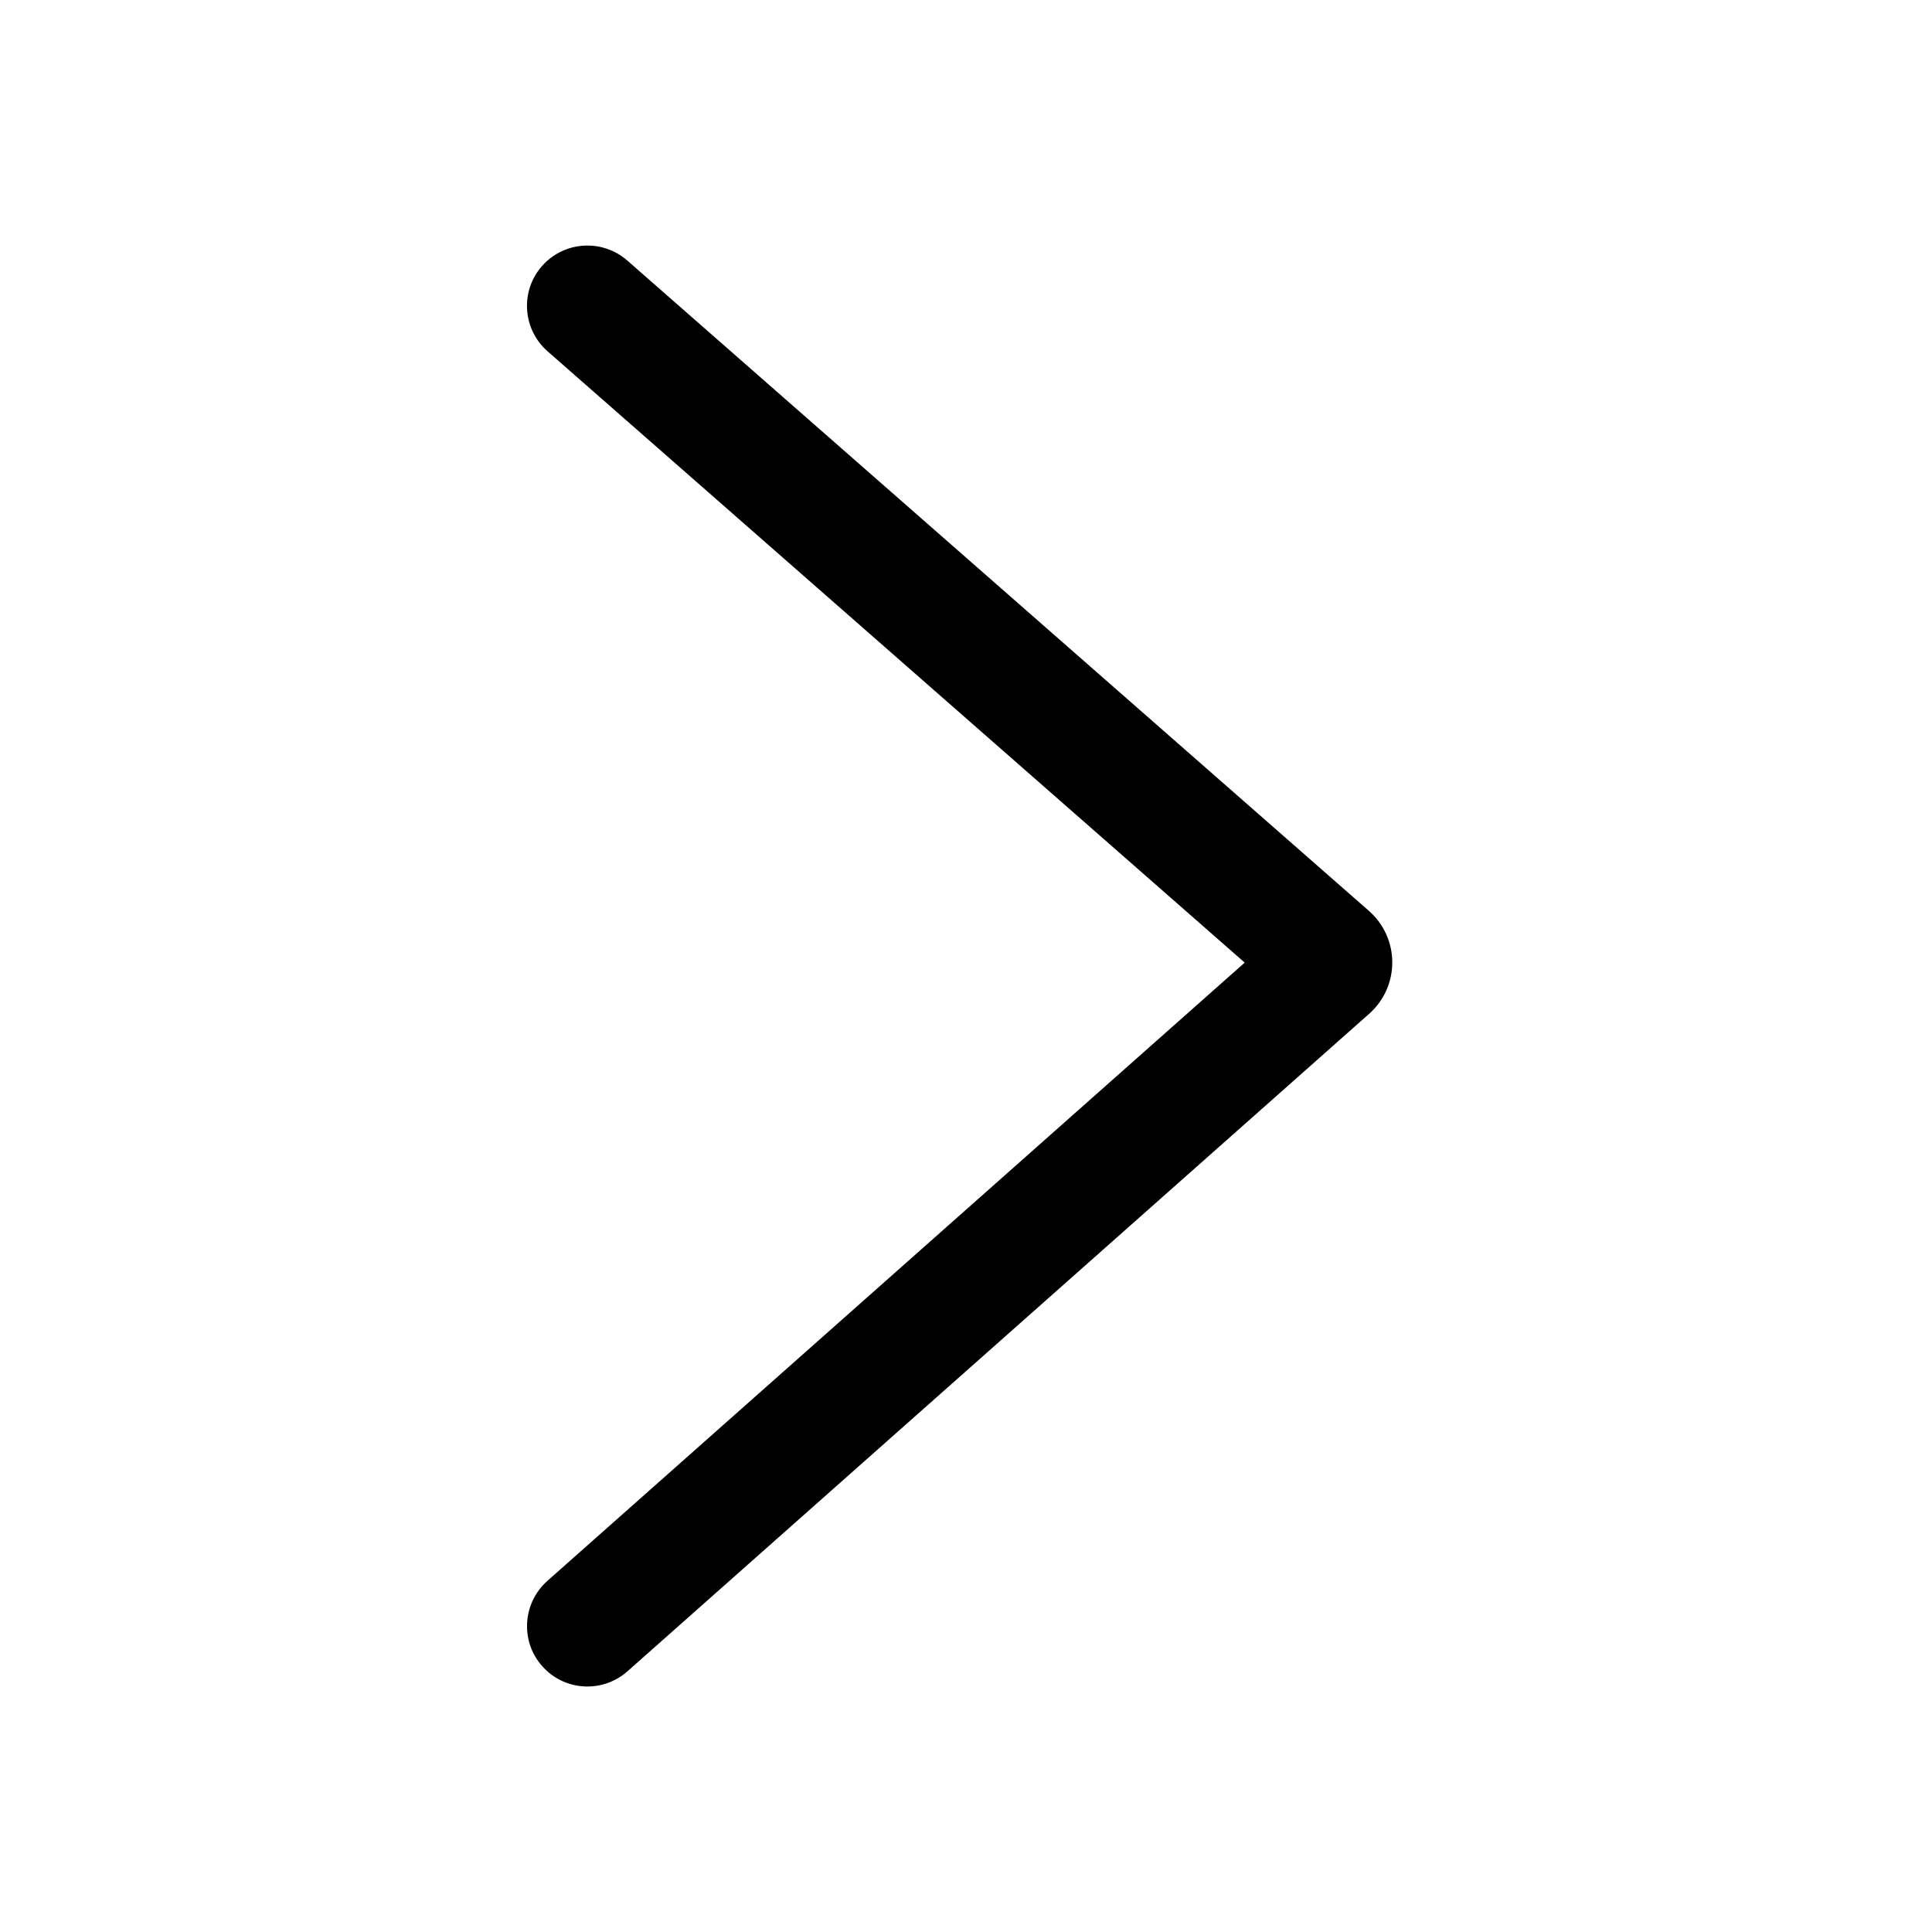<svg width="12" height="12" viewBox="0 0 12 12" fill="none" xmlns="http://www.w3.org/2000/svg">
<path fill-rule="evenodd" clip-rule="evenodd" d="M3.366 1.653C3.503 1.497 3.74 1.482 3.896 1.618L8.503 5.658C8.695 5.827 8.696 6.126 8.505 6.296L3.897 10.381C3.742 10.518 3.505 10.504 3.368 10.349C3.23 10.194 3.245 9.957 3.4 9.819L7.731 5.979L3.401 2.182C3.245 2.045 3.23 1.808 3.366 1.653Z" fill="black"/>
</svg>
